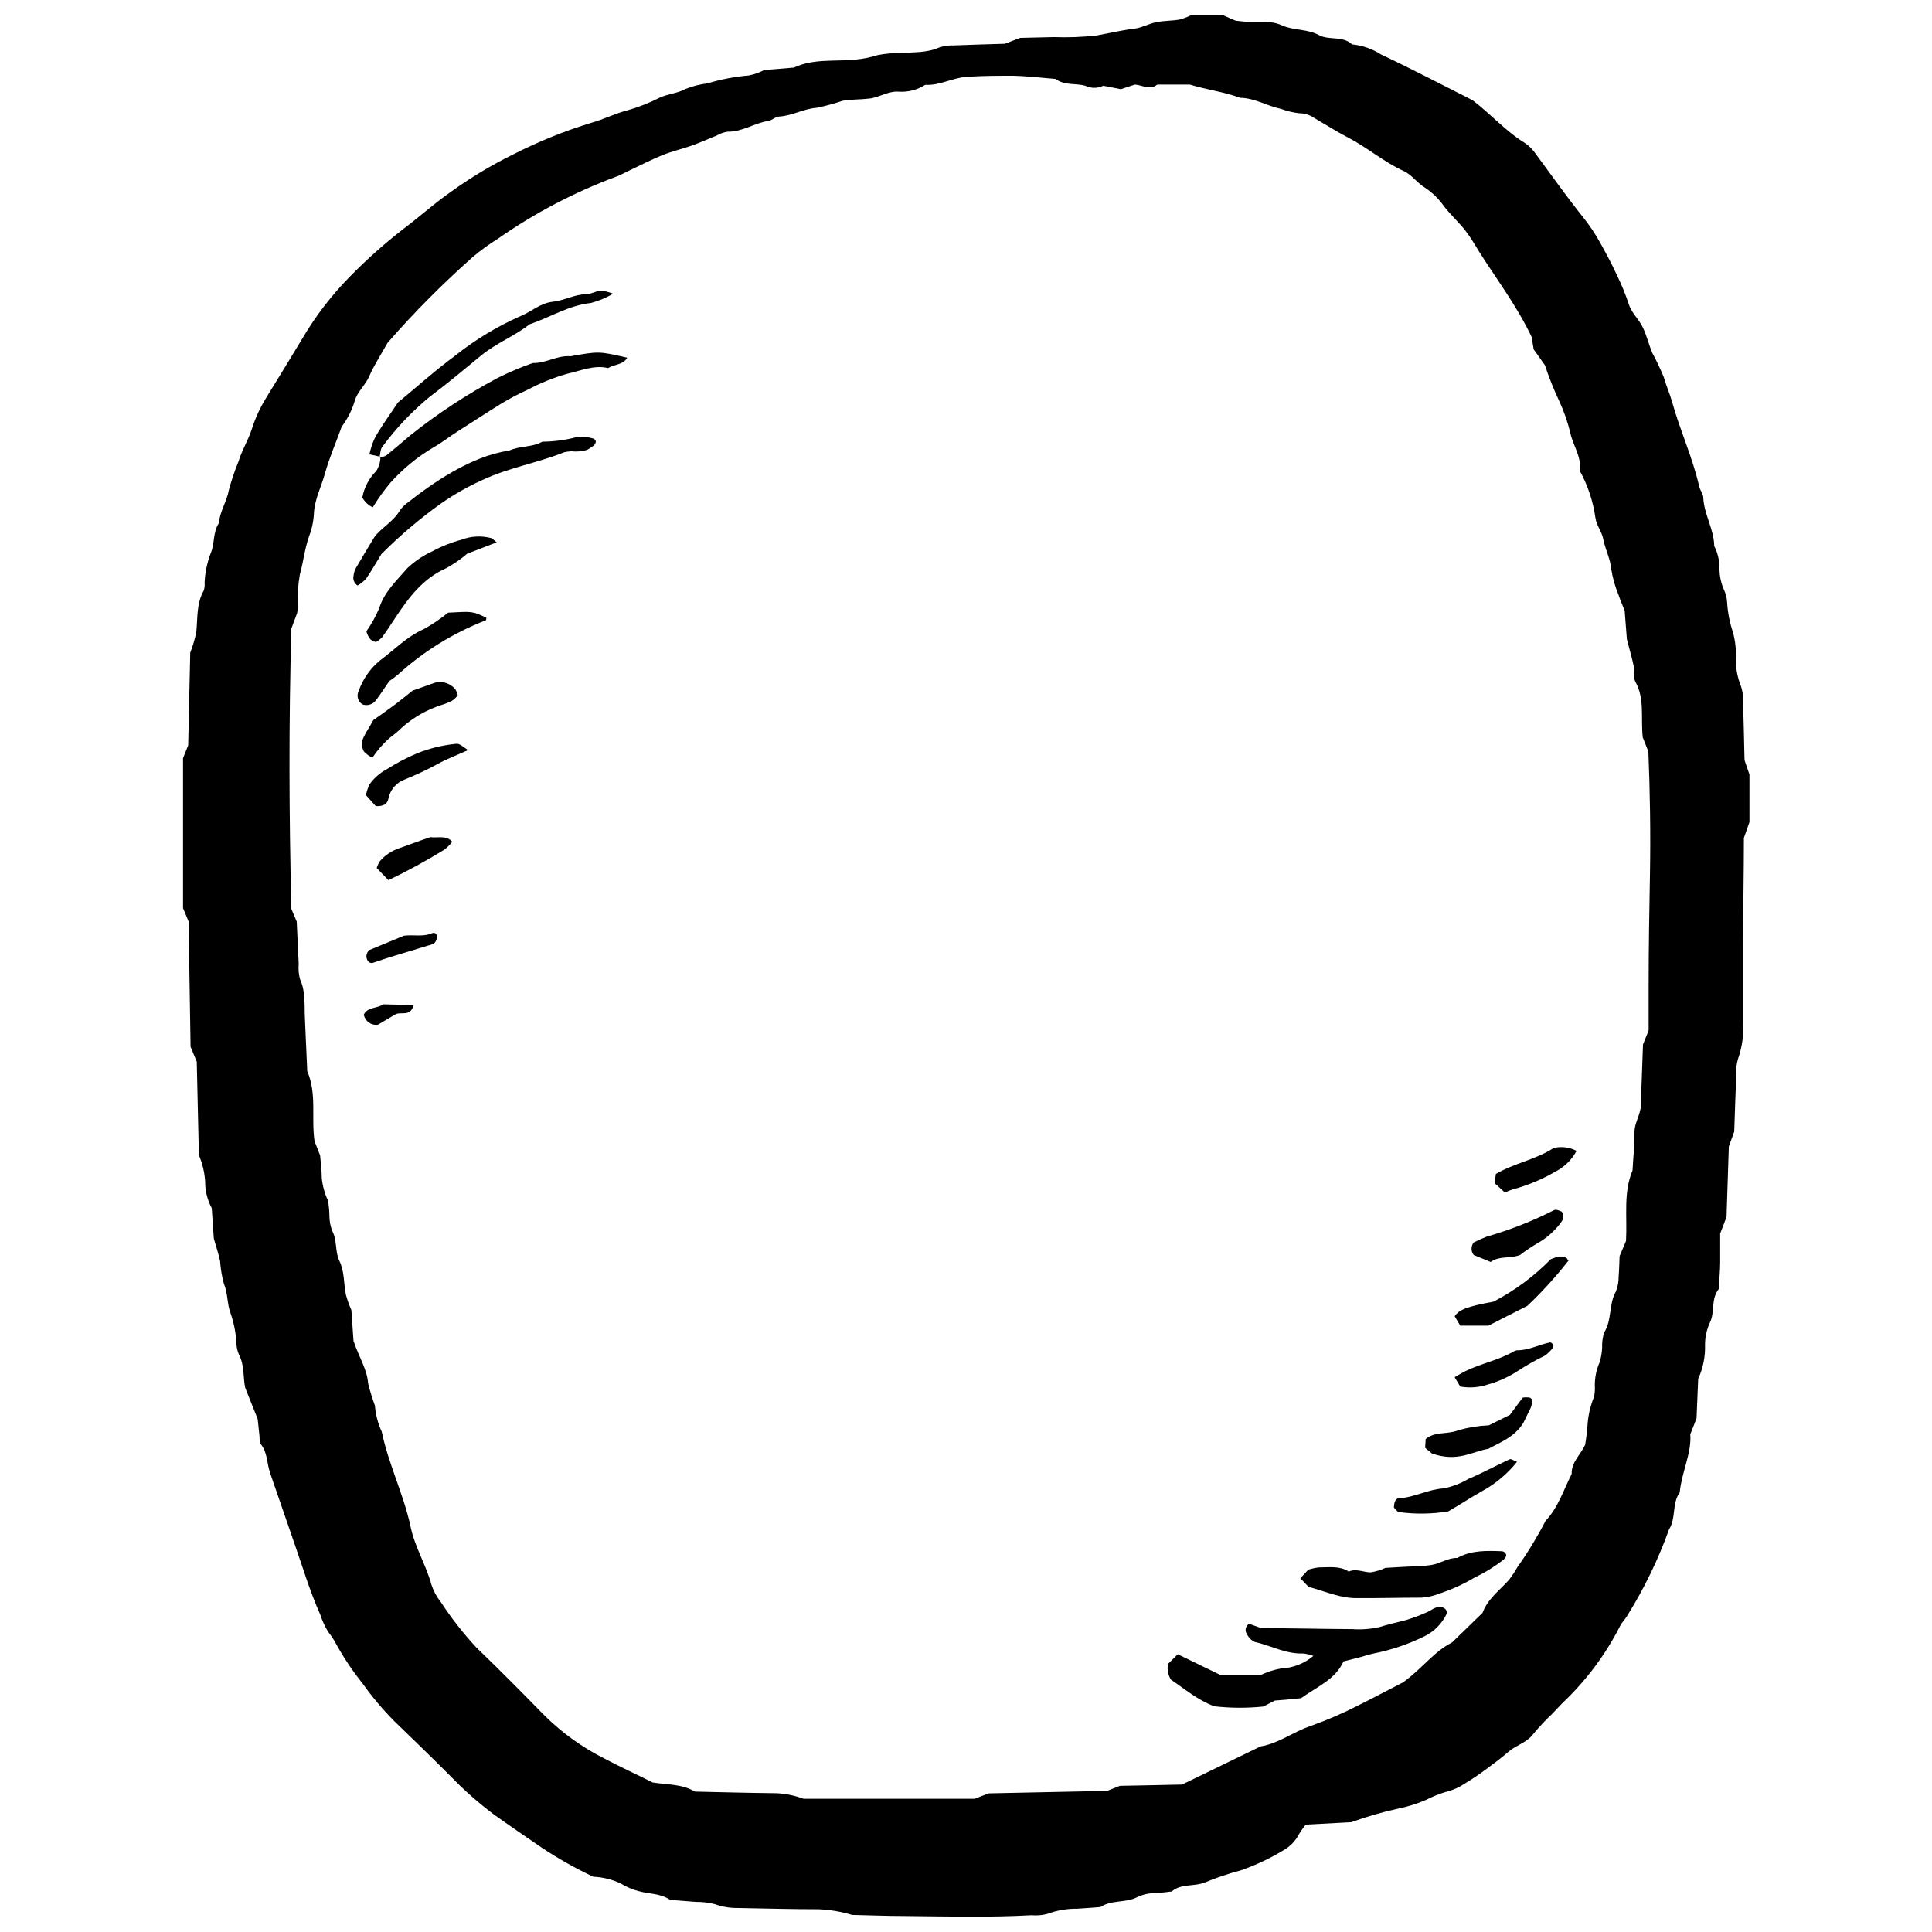 <?xml version="1.0" encoding="UTF-8"?>
<!-- Uploaded to: ICON Repo, www.svgrepo.com, Generator: ICON Repo Mixer Tools -->
<svg width="800px" height="800px" version="1.1" viewBox="144 144 512 512" xmlns="http://www.w3.org/2000/svg">
 <defs>
  <clipPath id="a">
   <path d="m192 148.09h416v503.81h-416z"/>
  </clipPath>
 </defs>
 <g clip-path="url(#a)">
  <path d="m301.26 641.37c-4.793-2.25-9.41-4.859-13.812-7.801-4.203-2.879-8.41-5.738-12.613-8.746-4.098-3.082-7.941-6.484-11.5-10.176-4.836-4.856-9.777-9.629-14.715-14.402l-0.004 0.004c-3.137-3.148-6.004-6.555-8.578-10.176-2.559-3.195-4.844-6.598-6.832-10.176-0.625-1.215-1.375-2.363-2.227-3.43-0.887-1.434-1.59-2.973-2.106-4.582-2.816-6.309-4.711-12.762-6.957-19.172-2.102-6.074-4.203-12.195-6.309-18.27-0.902-2.566-0.672-5.465-2.5-7.738-0.379-0.461-0.273-1.324-0.336-2.102-0.148-1.367-0.293-2.734-0.484-4.543l-3.301-8.262c-0.609-2.773-0.148-5.949-1.66-8.809-0.414-0.934-0.641-1.941-0.672-2.965-0.133-2.707-0.648-5.383-1.535-7.945-0.969-2.481-0.695-5.34-1.809-7.945-0.523-1.953-0.855-3.953-0.988-5.973-0.336-1.66-0.902-3.258-1.66-5.949l-0.547-8.051c-1.164-2.156-1.766-4.574-1.746-7.023-0.148-2.41-0.707-4.781-1.66-7l-0.566-24.785-1.641-3.953-0.527-33.219-1.469-3.512v-39.734l1.363-3.426 0.547-24.555c0.688-1.762 1.223-3.574 1.598-5.426 0.398-3.723 0-7.547 1.977-11.016 0.223-0.68 0.301-1.395 0.23-2.102 0.117-2.734 0.684-5.426 1.684-7.969 1.008-2.461 0.504-5.445 2.102-7.82 0.254-3.113 2.102-5.719 2.648-8.789 0.695-2.582 1.551-5.117 2.566-7.59 0.883-2.902 2.543-5.57 3.469-8.41 0.93-2.949 2.223-5.777 3.848-8.41 3.223-5.227 6.426-10.477 9.609-15.746 3.484-5.93 7.688-11.406 12.508-16.312 4.539-4.644 9.402-8.965 14.547-12.93 4.078-3.07 7.883-6.516 12.09-9.461 5.258-3.805 10.828-7.16 16.648-10.027 6.668-3.406 13.617-6.219 20.773-8.41 3.258-0.902 6.309-2.481 9.609-3.32 2.938-0.84 5.789-1.957 8.512-3.344 2.207-1.031 4.688-1.113 6.75-2.269 1.891-0.77 3.879-1.281 5.906-1.516 3.582-1.082 7.269-1.785 10.996-2.102 1.406-0.289 2.766-0.77 4.035-1.43l7.863-0.652c5.172-2.418 10.742-1.578 16.168-2.102 2.051-0.18 4.074-0.582 6.035-1.199 2.008-0.391 4.051-0.574 6.098-0.547 3.387-0.273 6.832 0 10.09-1.43 1.293-0.434 2.652-0.633 4.016-0.59 4.457-0.188 8.914-0.293 13.496-0.441l4.078-1.555 8.895-0.211c3.769 0.137 7.543-0.004 11.289-0.418 3.344-0.59 6.621-1.41 10.027-1.809 1.977-0.23 3.848-1.324 5.844-1.723 1.996-0.398 4.078-0.355 6.098-0.672v-0.004c1.035-0.262 2.035-0.637 2.984-1.113h8.727l3.215 1.387 2.102 0.23c3.387 0.273 6.957-0.461 10.133 0.988 3.176 1.449 6.727 0.902 9.859 2.606 2.648 1.449 6.309 0.105 8.766 2.461h0.004c2.727 0.266 5.348 1.176 7.652 2.652 8.41 3.973 16.504 8.219 24.305 12.152 5.004 3.848 8.852 8.285 13.875 11.352 1.133 0.785 2.109 1.777 2.883 2.922 4.203 5.738 8.41 11.605 12.887 17.219 1.477 1.883 2.805 3.879 3.973 5.969 1.684 2.965 3.281 5.992 4.711 9.082h-0.004c1.195 2.449 2.223 4.981 3.07 7.57 0.695 2.227 2.648 3.891 3.699 6.098s1.578 4.477 2.461 6.664c1.137 2.094 2.164 4.25 3.07 6.453 0.652 2.312 1.641 4.477 2.269 6.769 2.102 7.527 5.445 14.715 7.148 22.285 0.211 0.988 1.031 1.871 1.07 2.84 0.168 4.5 2.84 8.41 2.902 12.91v-0.004c0.93 1.84 1.406 3.871 1.391 5.93-0.004 2.062 0.449 4.102 1.324 5.969 0.398 0.941 0.637 1.945 0.691 2.965 0.164 2.727 0.688 5.422 1.559 8.012 0.625 2.312 0.887 4.711 0.777 7.106-0.043 2.394 0.395 4.773 1.281 7 0.461 1.285 0.668 2.652 0.609 4.016 0.168 5.129 0.273 10.281 0.398 15.77l1.305 3.785v12.613l-1.473 4.203c0 8.703-0.188 18.289-0.23 27.879v20.562-0.004c0.262 3.426-0.191 6.871-1.324 10.113-0.398 1.305-0.555 2.676-0.461 4.035-0.211 5.129-0.379 10.281-0.547 15.242l-1.43 3.93-0.609 18.691-1.684 4.394v7.57c0 2.398-0.273 4.793-0.398 7.168-2.102 2.606-0.945 6.074-2.312 8.828v0.004c-0.859 1.855-1.305 3.879-1.305 5.926 0.105 3.102-0.516 6.18-1.809 9l-0.441 10.512-1.66 4.203c0.398 4.941-2.269 9.965-2.797 15.391-2.102 2.922-0.926 6.789-2.816 9.777v-0.004c-2.891 8.062-6.641 15.789-11.184 23.043-0.504 0.883-1.324 1.598-1.766 2.523-3.871 7.629-9.027 14.535-15.242 20.414-0.969 0.969-1.891 1.996-2.84 2.984-1.75 1.641-3.391 3.391-4.918 5.234-1.723 2.356-4.543 2.984-6.602 4.75-2.059 1.766-3.723 3.008-5.633 4.414-1.914 1.41-3.891 2.797-5.949 4.016l-0.004 0.004c-1.41 0.973-2.984 1.684-4.644 2.102-1.961 0.566-3.863 1.32-5.676 2.25-2.504 1.066-5.113 1.867-7.781 2.398-4.059 0.898-8.055 2.066-11.961 3.488l-12.109 0.652c-0.629 0.793-1.215 1.621-1.746 2.481-0.938 1.836-2.402 3.352-4.203 4.352-3.508 2.117-7.219 3.871-11.082 5.234-3.281 0.875-6.504 1.957-9.648 3.238-2.859 1.199-6.309 0.23-8.828 2.418-1.344 0.148-2.711 0.336-4.059 0.422-1.719-0.043-3.422 0.309-4.984 1.027-3.07 1.66-6.856 0.672-9.84 2.672-2.102 0.148-4.098 0.336-6.16 0.441h0.004c-2.742-0.031-5.465 0.445-8.031 1.406-1.328 0.332-2.699 0.438-4.059 0.316-11.312 0.629-22.602 0.316-33.91 0.211-4.457 0-8.914-0.188-13.645-0.293-2.844-0.855-5.781-1.359-8.746-1.496-7.191 0-14.379-0.211-21.59-0.336h-0.004c-2.047 0.027-4.082-0.316-6.012-1.008-1.645-0.43-3.344-0.633-5.047-0.609l-6.141-0.484h0.004c-0.344 0-0.68-0.078-0.988-0.23-2.418-1.555-5.277-1.367-7.906-2.102-1.66-0.41-3.246-1.07-4.707-1.957-2.312-1.148-4.844-1.793-7.422-1.891zm262.8-114.37h-0.004c0.336-1.957 0.57-3.93 0.695-5.91 0.215-2.375 0.781-4.707 1.684-6.918 0.211-1.008 0.281-2.039 0.207-3.066-0.004-2.055 0.41-4.086 1.223-5.973 0.422-1.285 0.66-2.621 0.715-3.973-0.062-1.367 0.121-2.734 0.543-4.035 2.102-3.363 1.176-7.441 3.07-10.805v-0.004c0.52-1.266 0.777-2.625 0.758-3.992 0.168-2.102 0.188-4.078 0.254-5.426l1.703-4.035c0.355-6.559-0.758-12.781 1.723-18.691 0.188-3.426 0.566-6.832 0.527-10.258 0-2.102 1.219-3.891 1.641-6.309l0.609-16.82 1.492-3.699v-11.773c0-9.922 0.168-19.867 0.355-29.789 0.188-10.953 0-21.906-0.422-32.355l-1.492-3.762c-0.566-5.234 0.59-10.113-1.934-14.715-0.609-1.094-0.168-2.711-0.441-4.059-0.398-1.996-0.988-3.953-1.828-7.231l-0.59-7.57c-0.59-1.516-1.156-2.773-1.578-4.059-0.91-2.188-1.566-4.477-1.953-6.812-0.23-2.816-1.555-5.234-2.102-7.906-0.355-2.102-1.828-3.785-2.102-5.762l-0.004 0.004c-0.609-4.43-2.035-8.707-4.203-12.617 0.59-3.637-1.723-6.539-2.438-9.859-0.707-2.973-1.715-5.871-3.008-8.641-1.438-3.055-2.684-6.191-3.742-9.398l-2.984-4.203-0.527-3.258c-3.762-7.969-9.102-15.074-13.855-22.516-1.281-2.102-2.438-4.098-3.91-5.949s-3.762-3.996-5.445-6.16c-1.352-1.945-3.055-3.621-5.023-4.941-2.102-1.242-3.531-3.449-5.633-4.414-5.34-2.418-9.754-6.309-14.906-8.957-3.008-1.578-5.906-3.406-8.852-5.129-1.129-0.789-2.469-1.219-3.848-1.242-1.684-0.168-3.336-0.555-4.918-1.156-3.68-0.758-6.981-2.879-10.828-2.941-4.477-1.641-9.25-2.207-13.352-3.512h-8.66c-1.934 1.617-3.867 0.125-5.93 0l-3.723 1.219-4.644-0.906c-1.508 0.73-3.266 0.73-4.769 0-2.586-0.734-5.508 0-7.883-1.809-3.742-0.293-7.484-0.758-11.227-0.84-4.203 0-8.219 0-12.32 0.293-3.742 0.211-7.129 2.356-10.973 2.102l-0.004 0.004c-2.031 1.312-4.418 1.949-6.832 1.828-2.902-0.293-5.234 1.492-7.926 1.809-2.691 0.316-4.812 0.188-7.168 0.609h-0.004c-2.25 0.754-4.547 1.375-6.871 1.852-3.387 0.23-6.434 2.102-9.922 2.312-0.945 0-1.852 1.008-2.816 1.156-3.723 0.547-6.938 2.941-10.848 2.859h-0.004c-1.008 0.152-1.977 0.496-2.859 1.008-2.207 0.883-4.371 1.871-6.621 2.672-2.566 0.902-5.234 1.516-7.758 2.523-2.84 1.137-5.57 2.586-8.41 3.891-1.242 0.59-2.438 1.262-3.699 1.766v-0.004c-11.176 4.141-21.773 9.695-31.535 16.523-2.316 1.438-4.519 3.043-6.602 4.797-8.023 7.102-15.582 14.715-22.625 22.789-1.914 3.426-3.617 6.012-4.836 8.828-0.969 2.25-2.902 3.891-3.723 6.098h0.004c-0.73 2.633-1.953 5.109-3.594 7.297-1.516 4.203-3.281 8.219-4.457 12.469-1.008 3.594-2.816 6.981-2.922 10.805v-0.004c-0.125 2.043-0.574 4.051-1.328 5.953-1.113 3.195-1.449 6.602-2.375 9.902v-0.004c-0.48 2.699-0.676 5.441-0.586 8.18 0 0.695 0 1.367-0.148 2.102l-1.516 4.059c-0.715 24.785-0.629 49.805 0 74.359l1.41 3.32c0.168 3.699 0.336 7.484 0.527 11.246v0.004c-0.125 1.363-0.004 2.738 0.355 4.059 1.516 3.281 1.113 6.707 1.281 10.113 0.23 4.793 0.441 9.586 0.629 14.234 2.606 6.012 1.008 12.32 1.934 18.562l1.473 3.762c0.148 1.934 0.441 3.973 0.441 6.035h0.004c0.215 2.035 0.762 4.023 1.617 5.887 0.258 1.344 0.395 2.707 0.398 4.078 0.012 1.355 0.262 2.699 0.738 3.973 1.367 2.523 0.715 5.488 1.891 7.926 1.41 2.902 1.137 6.012 1.746 9.02 0.383 1.387 0.867 2.742 1.449 4.059l0.566 8.156c1.43 4.332 3.594 7.441 3.891 11.375v-0.004c0.496 1.965 1.09 3.902 1.789 5.805 0.184 2.387 0.797 4.723 1.809 6.894 1.785 8.66 5.824 16.629 7.652 25.227 1.113 5.34 4.078 10.07 5.527 15.348v0.004c0.539 1.664 1.383 3.219 2.481 4.582 2.805 4.293 5.969 8.336 9.461 12.09 6.18 5.93 12.195 12.027 18.184 18.145l0.004-0.004c4.637 4.555 9.953 8.359 15.766 11.27 4.203 2.227 8.555 4.203 12.719 6.309 3.867 0.609 7.715 0.355 11.227 2.418 7.106 0.148 14.297 0.355 21.484 0.422l0.004-0.004c2.481 0.109 4.926 0.605 7.254 1.473h45.367l3.723-1.43 31.387-0.652 3.387-1.344 7.844-0.148 8.621-0.188 20.812-10.113c4.836-0.777 8.703-3.91 13.203-5.383h-0.004c4.481-1.602 8.848-3.496 13.074-5.676 4.203-2.102 8.41-4.352 11.543-5.949 5.191-3.805 8.18-8.18 12.887-10.512l8.113-7.883c1.344-3.699 4.519-5.93 7-8.727h0.004c0.824-1.086 1.574-2.223 2.25-3.406 2.762-3.902 5.246-7.988 7.441-12.234 3.363-3.555 4.773-8.199 6.918-12.426-0.086-3.113 2.269-4.984 3.512-7.609z"/>
 </g>
 <path d="m465.81 596.19c-4.457-1.66-7.82-4.606-11.48-7.043h0.004c-0.805-1.246-1.086-2.758-0.781-4.207l2.566-2.543 11.395 5.527h10.512v0.004c1.707-0.824 3.516-1.414 5.383-1.746 3.176-0.137 6.219-1.312 8.66-3.344-0.871-0.332-1.781-0.551-2.711-0.652-4.562 0.188-8.555-2.102-12.805-3.047-0.934-0.422-1.68-1.168-2.102-2.102-0.309-0.43-0.418-0.973-0.309-1.488 0.113-0.516 0.438-0.961 0.898-1.223l3.258 1.156c7.672 0 15.871 0.211 24.07 0.254v-0.004c2.391 0.172 4.793-0.004 7.129-0.523 2.269-0.695 4.562-1.242 6.875-1.809 1.941-0.578 3.848-1.277 5.695-2.106 1.242-0.484 2.269-1.598 3.762-1.43l0.004 0.004c0.32 0.031 0.629 0.141 0.902 0.312 0.625 0.352 0.852 1.141 0.504 1.766-1.227 2.453-3.219 4.438-5.676 5.656-4.25 2.102-8.762 3.637-13.41 4.562-1.324 0.273-2.606 0.734-3.91 1.07l-4.203 1.051c-2.102 4.773-7.106 6.769-11.246 9.754l-4.035 0.398-2.922 0.23-3.027 1.578-0.008 0.004c-4.32 0.449-8.676 0.426-12.992-0.062z"/>
 <path d="m244.52 265.3c0.652-0.094 1.285-0.301 1.871-0.609 2.102-1.703 4.203-3.512 6.309-5.297h-0.004c7.227-5.766 14.969-10.855 23.129-15.203 3.039-1.531 6.18-2.867 9.395-3.992 3.449 0.125 6.477-2.102 9.984-1.785 7.484-1.344 7.484-1.344 15.012 0.379-1.07 1.957-3.32 1.66-5.066 2.754-3.68-0.902-7.273 0.715-10.871 1.516l0.004-0.004c-3.606 1.035-7.094 2.445-10.406 4.203-2.5 1.133-4.93 2.418-7.273 3.848-3.762 2.312-7.441 4.773-11.184 7.129-2.312 1.449-4.414 3.152-6.832 4.5l-0.004-0.004c-4.117 2.477-7.844 5.551-11.059 9.125-1.746 2.066-3.324 4.266-4.731 6.582-1.184-0.543-2.156-1.461-2.773-2.609 0.492-2.66 1.781-5.109 3.699-7.019 0.734-1.148 1.117-2.488 1.094-3.848z"/>
 <path d="m488.6 562.26 2.102-2.269c0.906-0.293 1.836-0.496 2.777-0.609 2.691 0 5.488-0.484 7.969 1.094 1.977-0.863 3.891 0.211 5.801 0.211 1.348-0.207 2.656-0.602 3.891-1.18l5.066-0.293c2.375-0.148 4.793-0.125 7.148-0.484 2.356-0.355 4.352-1.934 6.832-1.852 3.742-2.102 7.844-1.934 11.922-1.785 0.332 0.07 0.629 0.254 0.84 0.523 0.379 0.441 0.23 1.008-0.379 1.598v0.004c-2.383 1.898-4.981 3.512-7.738 4.812-2.887 1.73-5.953 3.141-9.145 4.203-1.57 0.641-3.231 1.031-4.918 1.156-5.801 0-11.586 0.168-17.387 0.125-4.203 0-7.926-1.684-11.836-2.773-0.906-0.062-1.535-1.113-2.945-2.481z"/>
 <path d="m238.76 299.17c-0.887-0.57-1.309-1.645-1.051-2.668 0.07-0.676 0.27-1.336 0.59-1.934 1.535-2.648 3.113-5.258 4.879-8.18 1.785-2.481 5.023-4.078 6.789-7.106 0.57-0.816 1.285-1.531 2.102-2.102 6.309-4.961 16.691-12.34 26.848-13.75 2.797-1.324 6.074-0.82 8.809-2.375 3.051-0.02 6.09-0.422 9.039-1.199 1.348-0.191 2.723-0.105 4.035 0.254 0.82 0.125 1.219 0.652 1.051 1.199l0.004-0.004c-0.105 0.324-0.301 0.609-0.57 0.82-0.527 0.422-1.137 0.734-1.703 1.113-1.363 0.395-2.793 0.516-4.203 0.359-0.629 0.035-1.254 0.121-1.871 0.254-7.062 2.856-14.801 4.078-21.949 7.484-3.676 1.672-7.191 3.672-10.512 5.969-5.695 4.055-11.043 8.586-15.977 13.539-1.219 1.977-2.543 4.332-4.078 6.559-0.648 0.699-1.402 1.297-2.231 1.766z"/>
 <path d="m244.83 265.05-2.941-0.652c1.07-4.203 1.07-4.203 7.57-13.727 4.625-3.805 9.734-8.41 15.18-12.426h-0.004c5.32-4.238 11.164-7.773 17.387-10.512 2.84-1.156 5.172-3.406 8.41-3.762 3.238-0.355 5.762-1.957 8.871-1.996 1.305 0 2.566-0.84 3.891-0.969 1.129 0.117 2.234 0.402 3.281 0.84-1.832 1.07-3.797 1.891-5.848 2.441-5.906 0.629-10.848 3.805-16.273 5.656-4.035 3.152-8.871 5.004-12.844 8.262-4.477 3.68-8.914 7.422-13.559 10.891v-0.004c-4.738 3.894-8.973 8.355-12.613 13.289-0.59 0.715-0.527 1.934-0.777 2.922z"/>
 <path d="m275.61 287.73-7.801 3.008v-0.004c-1.691 1.453-3.531 2.731-5.488 3.805-6.309 2.773-10.051 7.883-13.645 13.309-1.113 1.703-2.227 3.406-3.426 5.047-0.465 0.484-0.996 0.898-1.578 1.238-1.578-0.211-2.102-1.367-2.586-2.816 1.344-1.906 2.477-3.949 3.387-6.098 1.387-4.438 4.688-7.398 7.527-10.699 1.98-1.859 4.254-3.379 6.727-4.5 2.367-1.285 4.879-2.281 7.484-2.965 2.531-0.992 5.316-1.152 7.945-0.461 0.34 0.062 0.547 0.398 1.453 1.137z"/>
 <path d="m262.75 306.36c6.434-0.355 6.434-0.422 10.133 1.344 0 0.254 0 0.652-0.211 0.715-8.516 3.309-16.352 8.145-23.125 14.277-0.75 0.648-1.543 1.246-2.375 1.785-1.598 2.312-2.5 3.742-3.512 5.066-0.809 1.129-2.262 1.594-3.574 1.137-1.207-0.719-1.664-2.246-1.051-3.512 1.113-3.215 3.102-6.055 5.738-8.199 3.785-2.797 7.086-6.309 11.52-8.242h0.004c2.277-1.262 4.438-2.723 6.453-4.371z"/>
 <path d="m523.44 529.17-1.766-1.492 0.148-2.312c2.481-2.102 5.801-1.156 8.641-2.332v-0.004c2.629-0.75 5.34-1.188 8.074-1.301l5.594-2.773 3.406-4.562-0.004-0.004c0.621-0.105 1.254-0.105 1.871 0 0.695 0.273 0.801 1.008 0.547 1.746-0.082 0.32-0.18 0.637-0.293 0.945-0.734 1.516-1.473 3.008-1.977 4.035-2.398 3.785-6.012 5.047-9.23 6.832-4.269 0.676-8.156 3.66-15.012 1.223z"/>
 <path d="m242.69 344.83c-0.84-0.438-1.605-1.004-2.269-1.68-0.66-1.215-0.66-2.68 0-3.891 0.434-0.91 0.934-1.789 1.492-2.629l1.031-1.809c1.891-1.344 3.828-2.672 5.699-4.078 1.871-1.41 3.195-2.523 4.688-3.723l6.309-2.227h-0.004c1.859-0.289 3.734 0.383 4.984 1.789 0.328 0.52 0.562 1.098 0.695 1.699-0.422 0.527-0.91 0.992-1.453 1.391-0.898 0.457-1.832 0.836-2.797 1.133-3.879 1.238-7.461 3.269-10.512 5.973-0.969 0.949-2.008 1.828-3.109 2.629-1.832 1.57-3.434 3.398-4.754 5.422z"/>
 <path d="m548.77 490.06-10.344 5.258h-7.445l-1.473-2.481c1.137-1.785 3.363-2.606 10.301-3.891h0.004c5.613-2.926 10.73-6.723 15.156-11.246 1.766-0.715 3.047-1.094 4.332-0.168 0.355 1.324 1.031-0.355 0.211 0.734-3.285 4.191-6.879 8.133-10.742 11.793z"/>
 <path d="m527.79 544.54c-4.281 0.695-8.645 0.762-12.949 0.191-0.527 0-0.969-0.777-1.43-1.199 0-1.07 0.273-2.398 1.262-2.461 4.203-0.254 7.758-2.375 11.836-2.629 2.328-0.449 4.559-1.297 6.602-2.5 3.723-1.555 7.273-3.531 10.953-5.215 0.398-0.188 1.156 0.379 1.957 0.672-2.555 3.199-5.719 5.852-9.316 7.801-2.941 1.66-5.719 3.492-8.914 5.34z"/>
 <path d="m539.06 478.44-4.519-1.852c-0.75-0.98-0.75-2.34 0-3.32 1.137-0.578 2.301-1.098 3.488-1.555 6.168-1.773 12.152-4.133 17.871-7.043 0.422-0.23 1.262 0.125 1.828 0.355 0.566 0.23 0.734 1.957 0.105 2.711-0.211 0.273-0.379 0.566-0.609 0.82-1.488 1.863-3.297 3.441-5.34 4.668-1.754 0.988-3.434 2.106-5.023 3.344-2.609 1.051-5.57 0.168-7.801 1.871z"/>
 <path d="m268.04 342.79c-2.902 1.305-5.781 2.375-8.41 3.867-2.684 1.438-5.441 2.727-8.262 3.871-2.289 0.793-3.981 2.746-4.434 5.129-0.293 1.516-1.516 2.102-3.363 1.957l-2.586-2.902c0.195-1 0.52-1.965 0.965-2.883 1.211-1.68 2.793-3.055 4.625-4.016 2.551-1.629 5.238-3.035 8.031-4.203 3.141-1.258 6.438-2.078 9.797-2.438 1.156-0.148 1.156-0.168 3.637 1.617z"/>
 <path d="m530.98 511.45-1.492-2.481c0.988-0.566 1.809-1.07 2.672-1.516 4.203-2.102 8.914-2.941 13.012-5.32v0.004c0.285-0.18 0.613-0.281 0.945-0.297 3.09 0 5.781-1.535 8.727-2.102 0.211 0 0.59 0.336 0.734 0.609 0.129 0.242 0.129 0.535 0 0.777-0.602 0.793-1.309 1.5-2.102 2.102-2.418 1.156-4.758 2.469-7 3.934-2.508 1.664-5.262 2.926-8.156 3.742-2.359 0.801-4.887 0.988-7.34 0.547z"/>
 <path d="m542.82 460.04-2.734-2.5 0.336-2.438c4.856-2.84 10.68-3.828 15.285-6.856v-0.004c2.055-0.5 4.227-0.23 6.098 0.758-1.293 2.394-3.289 4.332-5.719 5.551-3.504 2.031-7.258 3.594-11.164 4.644-0.723 0.223-1.426 0.504-2.102 0.844z"/>
 <path d="m246.94 377.25-3.113-3.215c0.215-0.66 0.508-1.289 0.883-1.871 1.336-1.52 3.047-2.664 4.961-3.324 2.84-0.988 5.676-2.102 8.41-2.984 2.102 0.254 4.203-0.566 5.762 1.219-0.602 0.797-1.309 1.504-2.102 2.106-4.789 2.953-9.727 5.644-14.801 8.07z"/>
 <path d="m251.06 391.97c2.586-0.316 5.023 0.355 7.297-0.609 0.715-0.316 1.344-0.105 1.449 0.758l-0.004-0.004c0.039 0.633-0.18 1.258-0.609 1.727-0.539 0.379-1.156 0.637-1.805 0.754-4.793 1.516-9.648 2.84-14.379 4.5h-0.004c-0.316 0.145-0.684 0.145-1.004 0.004s-0.566-0.406-0.676-0.738c-0.453-0.918-0.176-2.027 0.652-2.629z"/>
 <path d="m253.64 410.36c-0.926 3.027-2.84 1.809-4.644 2.332l-4.836 2.859h-0.004c-1.762 0.258-3.41-0.918-3.742-2.668 1.051-2.102 3.469-1.555 5.191-2.734z"/>
</svg>